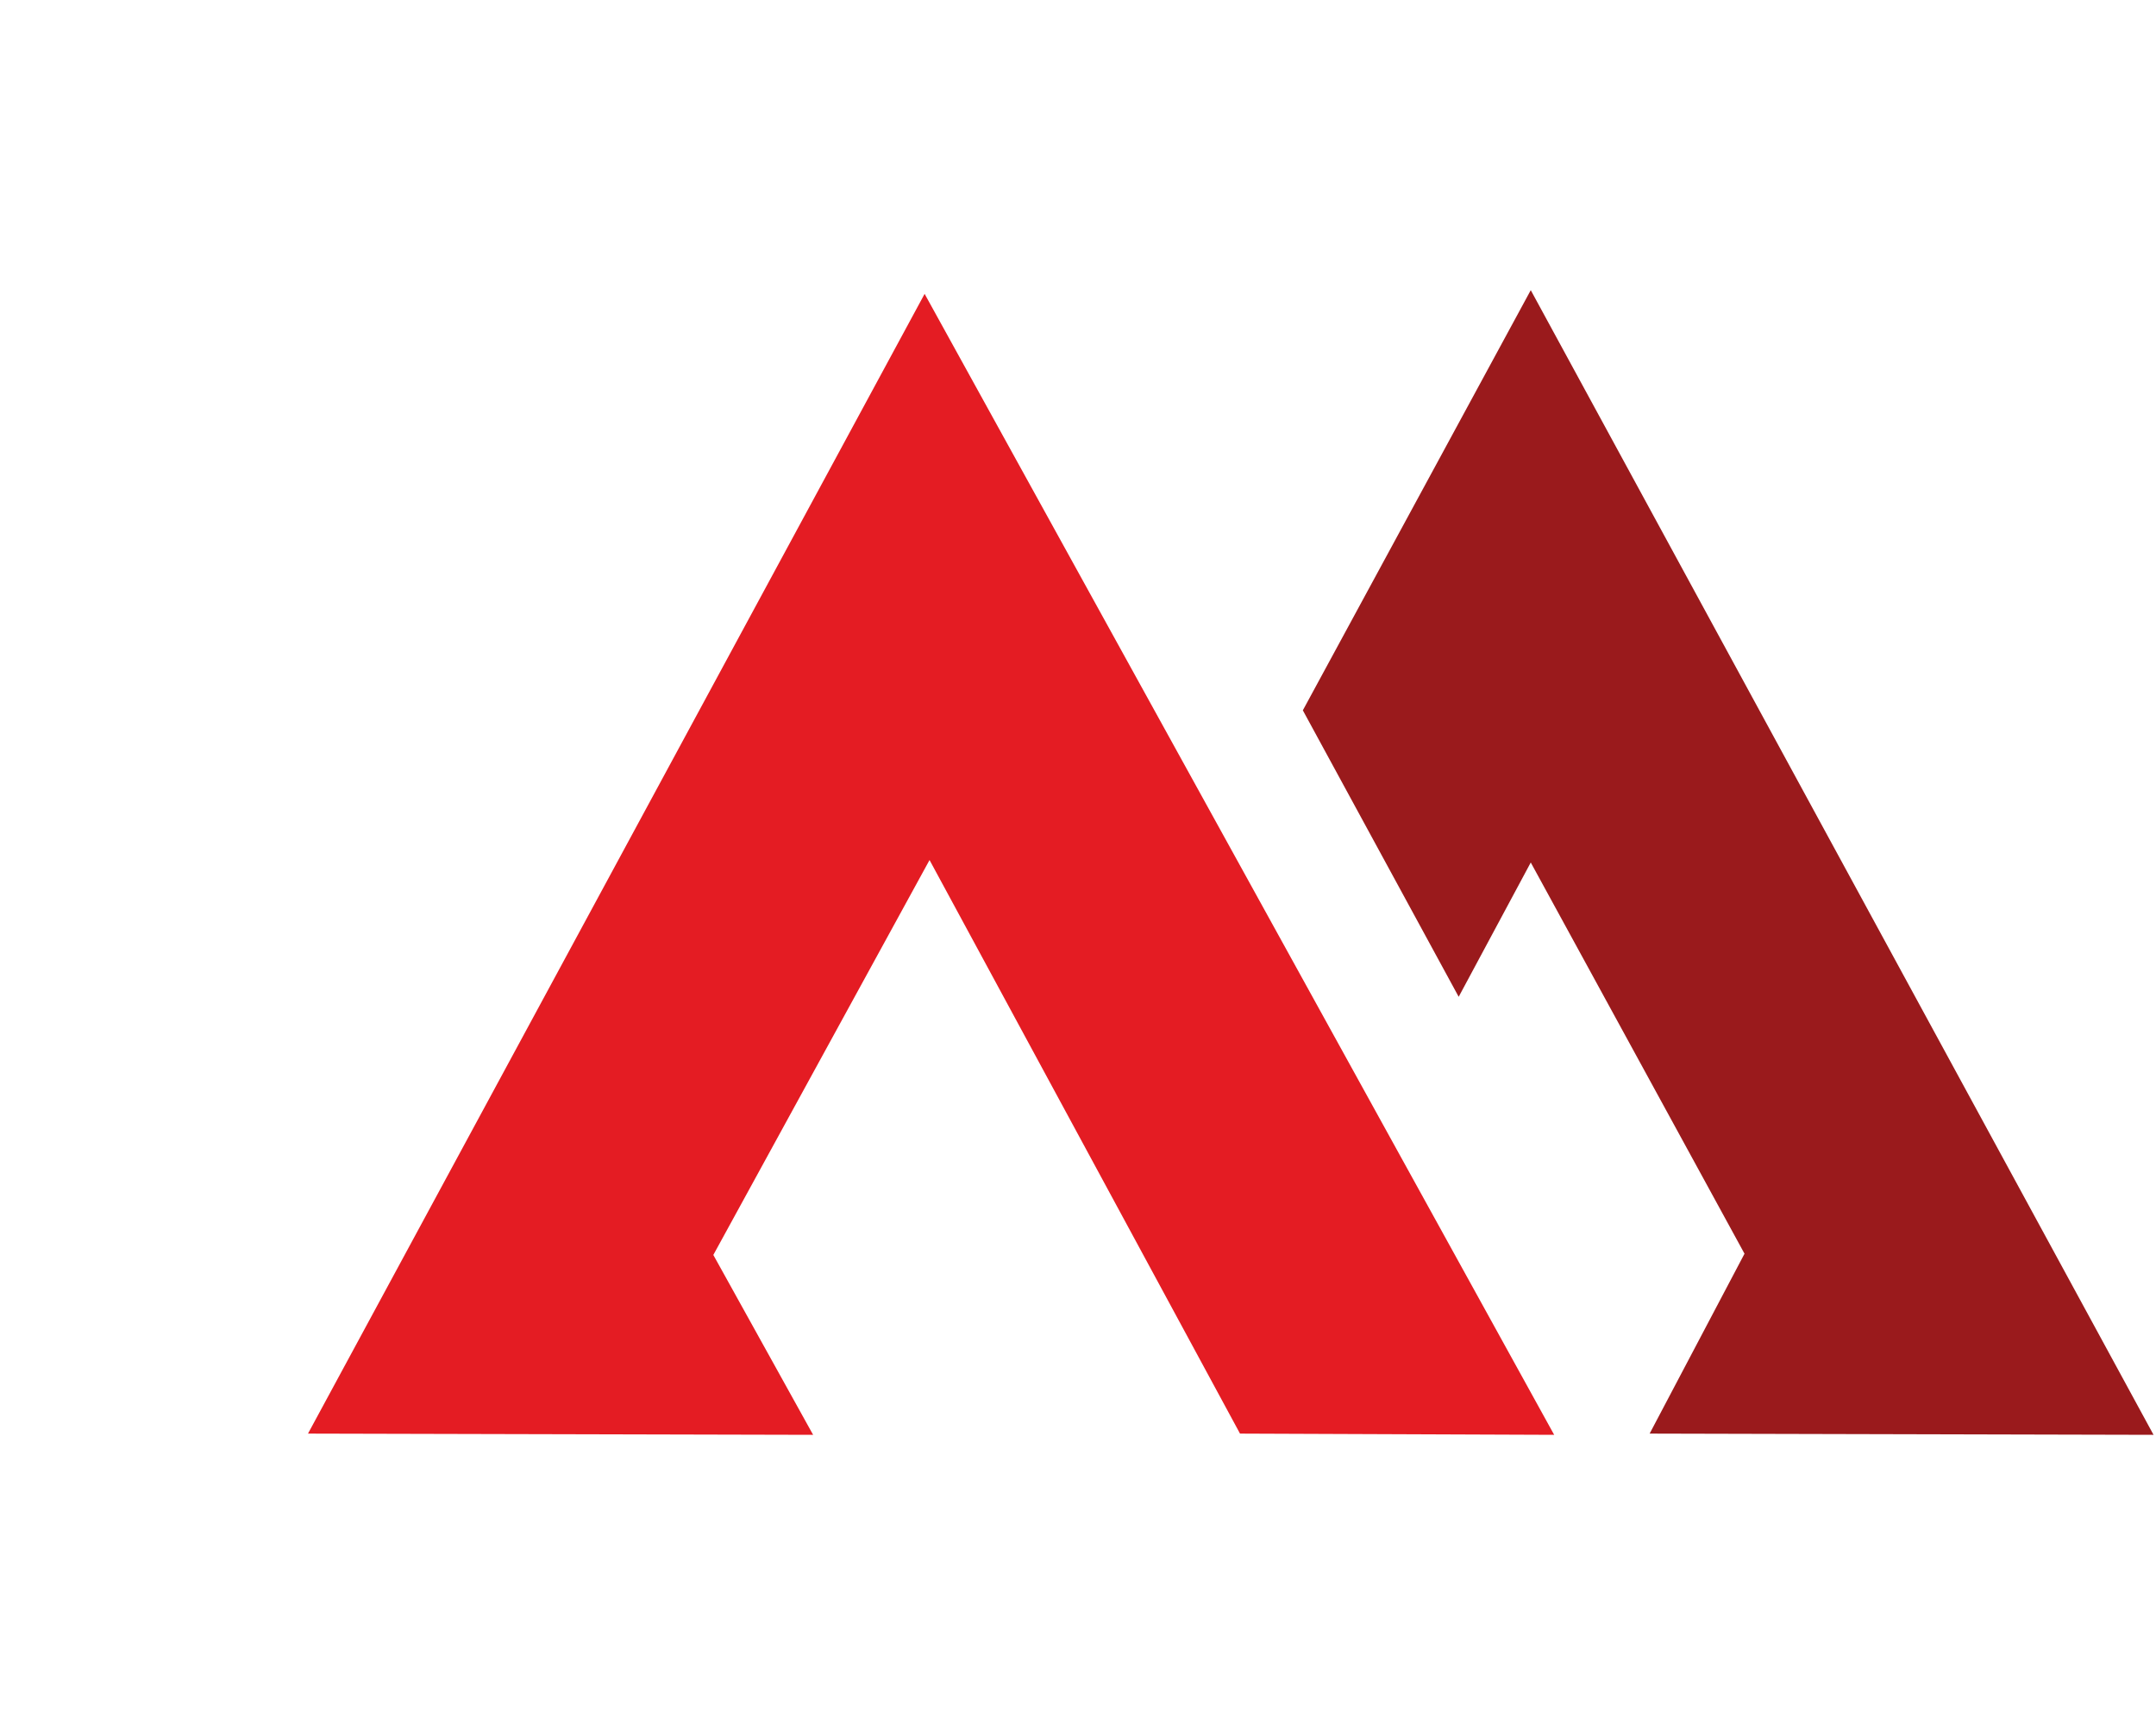 <svg id="a389e4fc-e91e-421a-94f8-459984bc7b0d" data-name="Calque 1" xmlns="http://www.w3.org/2000/svg" width="35" height="28" viewBox="0 0 35 28"><title>logo-cp-massad-S</title><polygon points="34.96 23.29 24.85 4.71 21.15 11.53 23.68 16.18 24.85 14 28.32 20.35 26.78 23.27 34.96 23.29" fill="#9a1a1c"/><polygon points="5 23.27 13.2 23.29 11.58 20.37 15.09 13.96 20.13 23.27 25.23 23.29 15.01 4.77 5 23.27" fill="#e41c23"/></svg>